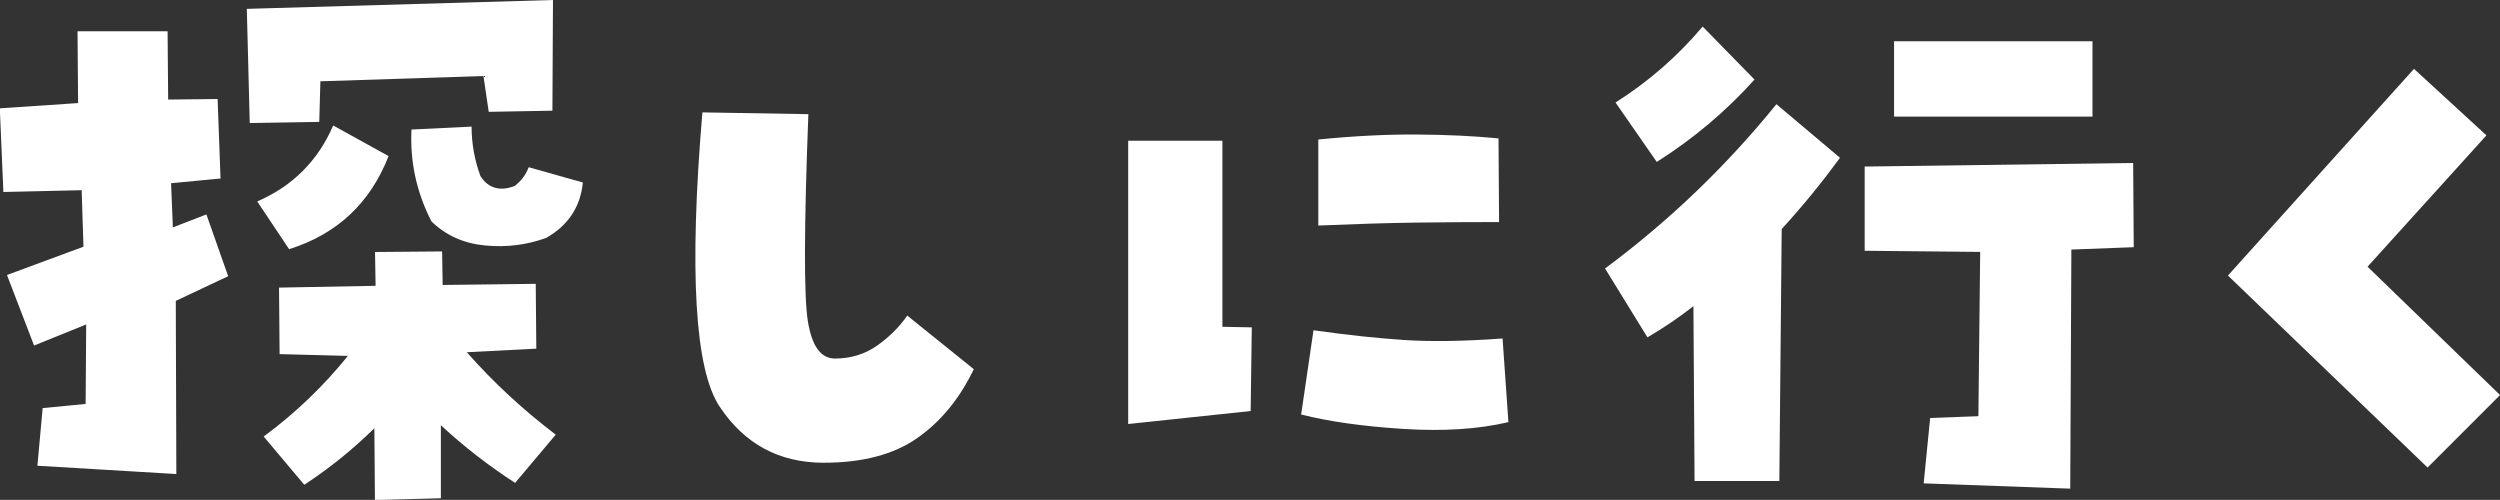 <?xml version="1.0" encoding="UTF-8"?>
<svg id="_レイヤー_2" data-name="レイヤー 2" xmlns="http://www.w3.org/2000/svg" viewBox="0 0 265.38 53.06">
  <rect x="0" y="0" width="265.38" height="53.06" fill="#333333" stroke="none"/>
  <defs>
    <style>
      .cls-1 {
        fill: #fff;
      }
    </style>
  </defs>
  <g id="_レイヤー_1-2" data-name="レイヤー 1">
    <g>
      <path class="cls-1" d="M3.62,36.69l-2.88-7.5,8.12-3-.19-6-8.31.19-.38-8.88,8.31-.56-.06-7.62h9.56l.06,7.25,5.25-.06.31,8.44-5.25.5.19,4.69,3.56-1.38,2.31,6.56-5.56,2.62.06,18.38-14.75-.88.56-6.12,4.56-.44.06-8.44-5.56,2.25ZM51.88,11.88l-.56-3.81-17.31.56-.12,4.31-7.38.12-.31-12.12,32.5-.94-.06,11.75-6.75.12ZM27.31,21.38c3.75-1.62,6.44-4.31,8.06-8.06l5.88,3.25c-1.96,5-5.48,8.29-10.56,9.88l-3.38-5.06ZM39.81,26.75l7.12-.06.06,3.56,9.88-.12.06,6.88-7.38.38c2.83,3.21,5.98,6.12,9.44,8.75l-4.31,5.12c-2.83-1.83-5.46-3.88-7.88-6.12v7.75l-7,.19-.06-7.62c-2.29,2.25-4.77,4.25-7.44,6l-4.31-5.12c3.38-2.5,6.35-5.35,8.94-8.56l-7.25-.19-.06-7.06,10.25-.19-.06-3.56ZM54.62,19.75c.71-.54,1.21-1.21,1.5-2l5.75,1.62c-.25,2.58-1.54,4.54-3.88,5.88-2.04.75-4.2,1.02-6.47.81-2.27-.21-4.18-1.06-5.72-2.56-1.58-3.08-2.29-6.33-2.12-9.75l6.38-.31c0,1.79.31,3.54.94,5.25.83,1.29,2.04,1.65,3.62,1.06Z"/>
      <path class="cls-1" d="M88.62,38.06c1.67,0,3.15-.45,4.44-1.34,1.29-.9,2.38-1.97,3.25-3.22l7.06,5.69c-1.5,3.12-3.5,5.56-6,7.31s-5.81,2.62-9.94,2.62c-4.71,0-8.39-1.98-11.03-5.94-2.65-3.96-3.26-14.38-1.84-31.25l11.25.19c-.46,11.96-.48,19.27-.06,21.94.42,2.67,1.38,4,2.88,4Z"/>
      <path class="cls-1" d="M132.88,34.75l-.12,8.88-13,1.38V14.94h10v19.75l3.12.06ZM139.44,35.06c3.54.5,6.74.84,9.59,1.03,2.85.19,6.34.14,10.47-.16l.62,8.88c-3.17.75-6.89.99-11.16.72-4.27-.27-7.89-.78-10.84-1.53l1.31-8.94ZM139.94,14.81c3.79-.38,7.28-.55,10.47-.53,3.19.02,6.07.16,8.66.41l.06,8.88c-2.88,0-5.83.02-8.88.06-3.04.04-6.48.15-10.31.31v-9.12Z"/>
      <path class="cls-1" d="M170.38,28.5c6.79-5.04,12.85-10.85,18.19-17.44l6.75,5.69c-1.92,2.62-3.98,5.15-6.19,7.56l-.25,26.75h-9l-.12-18.56c-1.54,1.21-3.17,2.31-4.88,3.31l-4.5-7.31ZM186.25,8.44c-3.04,3.38-6.5,6.29-10.38,8.75l-4.38-6.31c3.5-2.21,6.58-4.9,9.25-8.06l5.5,5.62ZM197.94,26.62v-8.94l28.5-.38.06,8.94-6.62.25-.12,25.38-15.56-.56.69-6.94,5.12-.19.19-17.44-12.25-.12ZM201.06,12.38V4.38h21.06v8h-21.06Z"/>
      <path class="cls-1" d="M265.38,41.94l-7.69,7.69-21.19-20.38,19.75-21.94,7.69,7.06-12.62,13.94,14.06,13.62Z"/>
    </g>
  </g>
</svg>